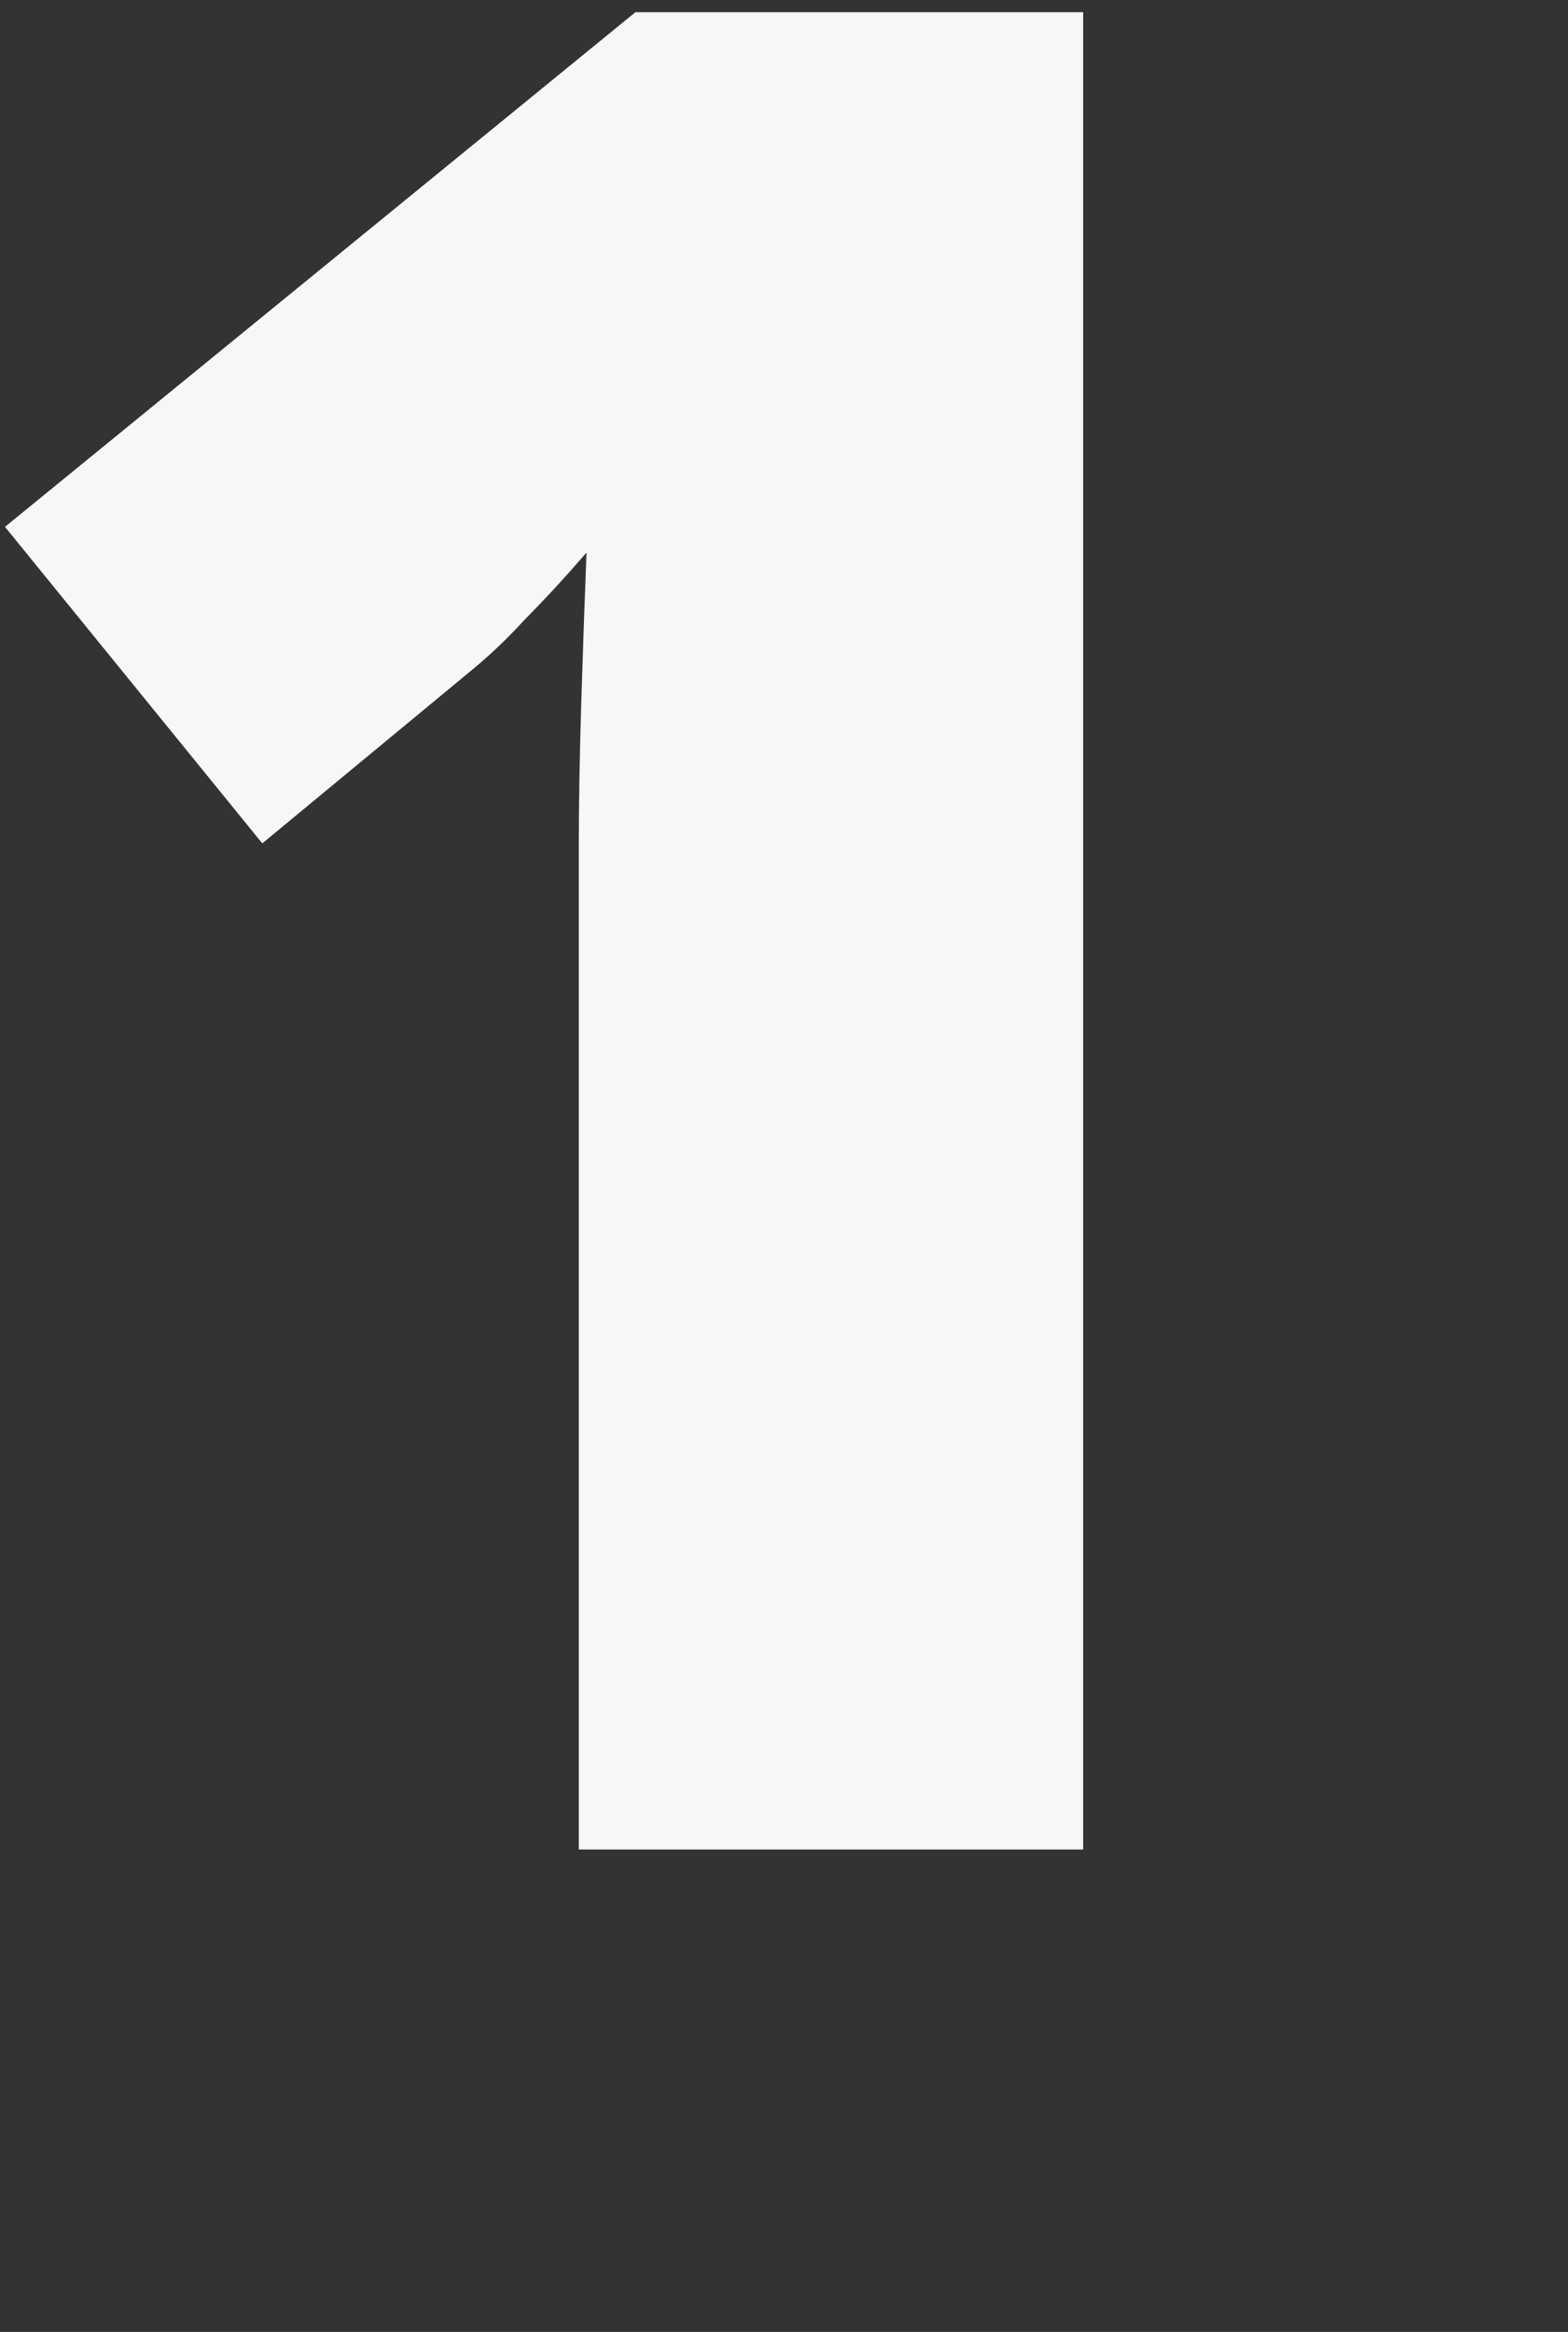 <svg width="78" height="116" viewBox="0 0 78 116" fill="none" xmlns="http://www.w3.org/2000/svg">
<rect x="0" y="0" width="78" height="116" fill="#333333" stroke="none"/>
<path d="M53.88 92H28.792V46.816C28.792 45.963 28.792 44.427 28.792 42.208C28.792 39.989 28.835 37.515 28.92 34.784C29.005 32.053 29.091 29.621 29.176 27.488C28.067 28.768 27.043 29.877 26.104 30.816C25.251 31.755 24.355 32.608 23.416 33.376L13.048 41.952L0.248 26.208L31.608 0.608H53.88V92Z" fill="#F7F7F7"/>
</svg>
